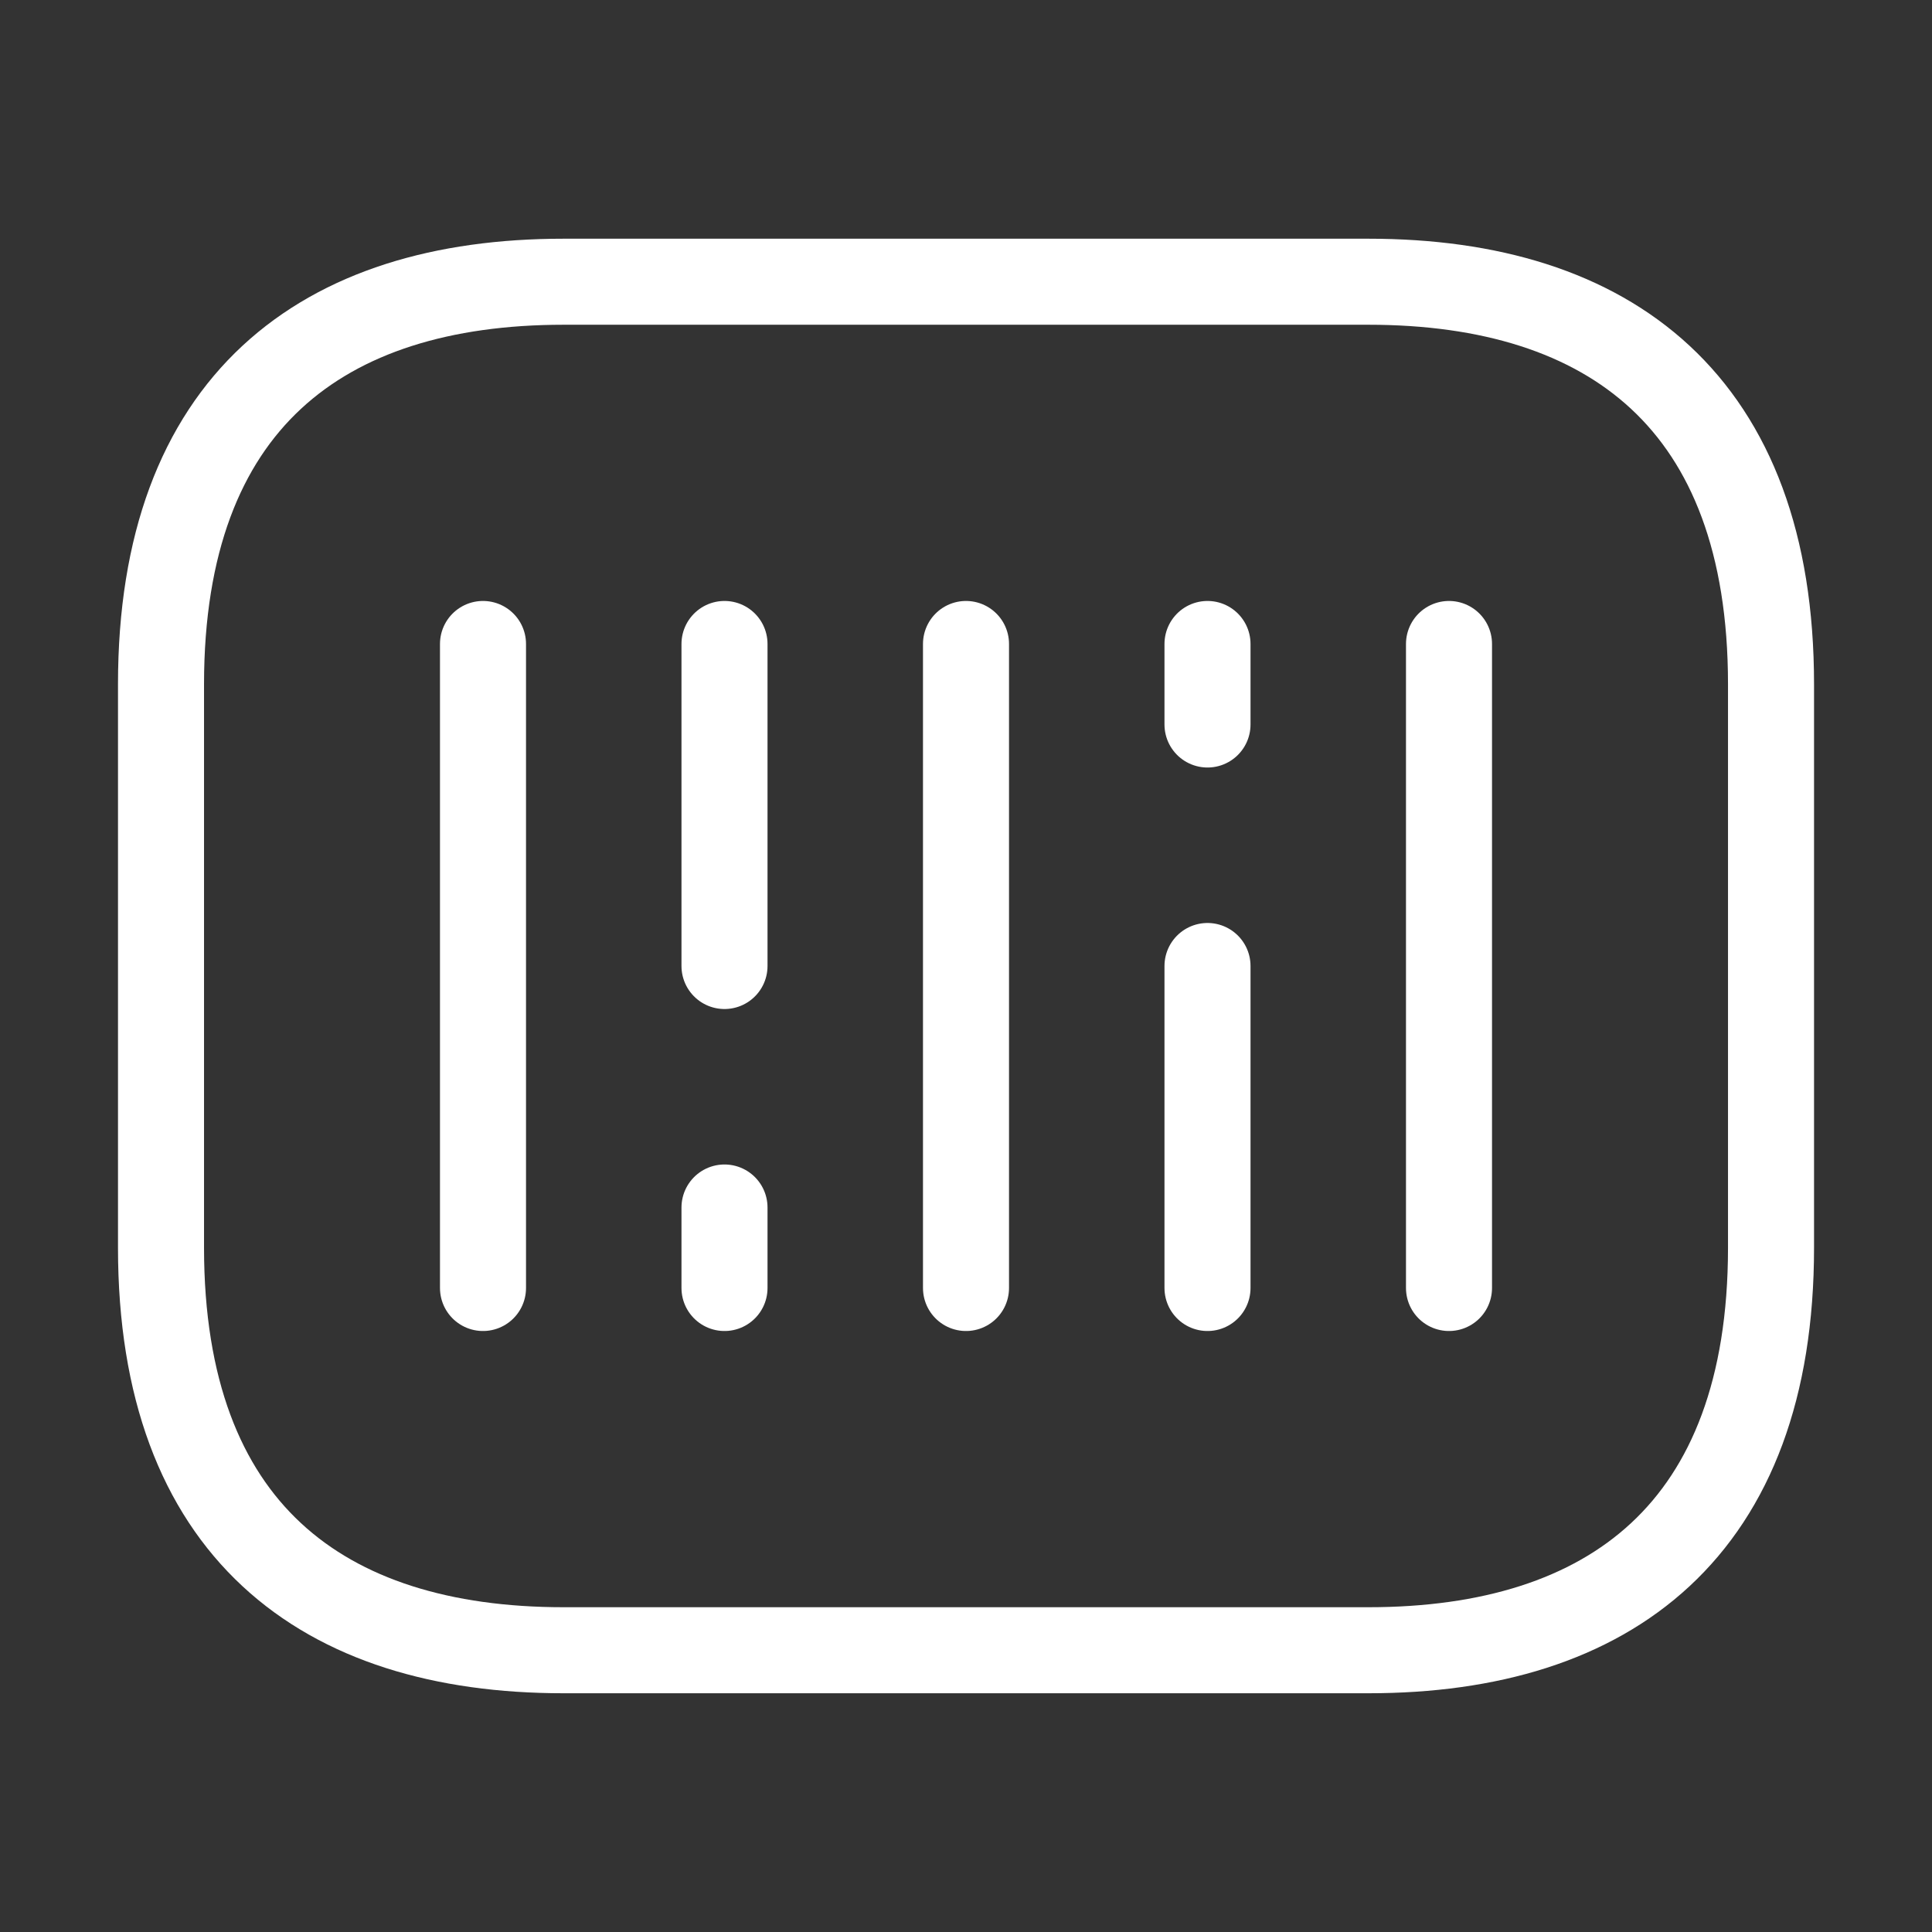 <svg width="62" height="62" viewBox="0 0 62 62" fill="none" xmlns="http://www.w3.org/2000/svg">
<rect x="0" y="0" width="62" height="62" fill="#333333" stroke="none"/>
<path d="M43.917 52.958L18.084 52.958C10.334 52.958 5.167 49.083 5.167 40.041V21.958C5.167 12.916 10.334 9.041 18.084 9.041L43.917 9.041C51.667 9.041 56.834 12.916 56.834 21.958V40.041C56.834 49.083 51.667 52.958 43.917 52.958Z" stroke="white" stroke-width="2.761" stroke-miterlimit="10" stroke-linecap="round" stroke-linejoin="round"/>
<path d="M15.5 20.666V41.333" stroke="white" stroke-width="2.761" stroke-miterlimit="10" stroke-linecap="round" stroke-linejoin="round"/>
<path d="M23.25 20.666V31" stroke="white" stroke-width="2.761" stroke-miterlimit="10" stroke-linecap="round" stroke-linejoin="round"/>
<path d="M23.25 38.75V41.333" stroke="white" stroke-width="2.761" stroke-miterlimit="10" stroke-linecap="round" stroke-linejoin="round"/>
<path d="M38.75 20.666V23.25" stroke="white" stroke-width="2.761" stroke-miterlimit="10" stroke-linecap="round" stroke-linejoin="round"/>
<path d="M31 20.666V41.333" stroke="white" stroke-width="2.761" stroke-miterlimit="10" stroke-linecap="round" stroke-linejoin="round"/>
<path d="M38.75 31V41.333" stroke="white" stroke-width="2.761" stroke-miterlimit="10" stroke-linecap="round" stroke-linejoin="round"/>
<path d="M46.5 20.666V41.333" stroke="white" stroke-width="2.761" stroke-miterlimit="10" stroke-linecap="round" stroke-linejoin="round"/>
</svg>
